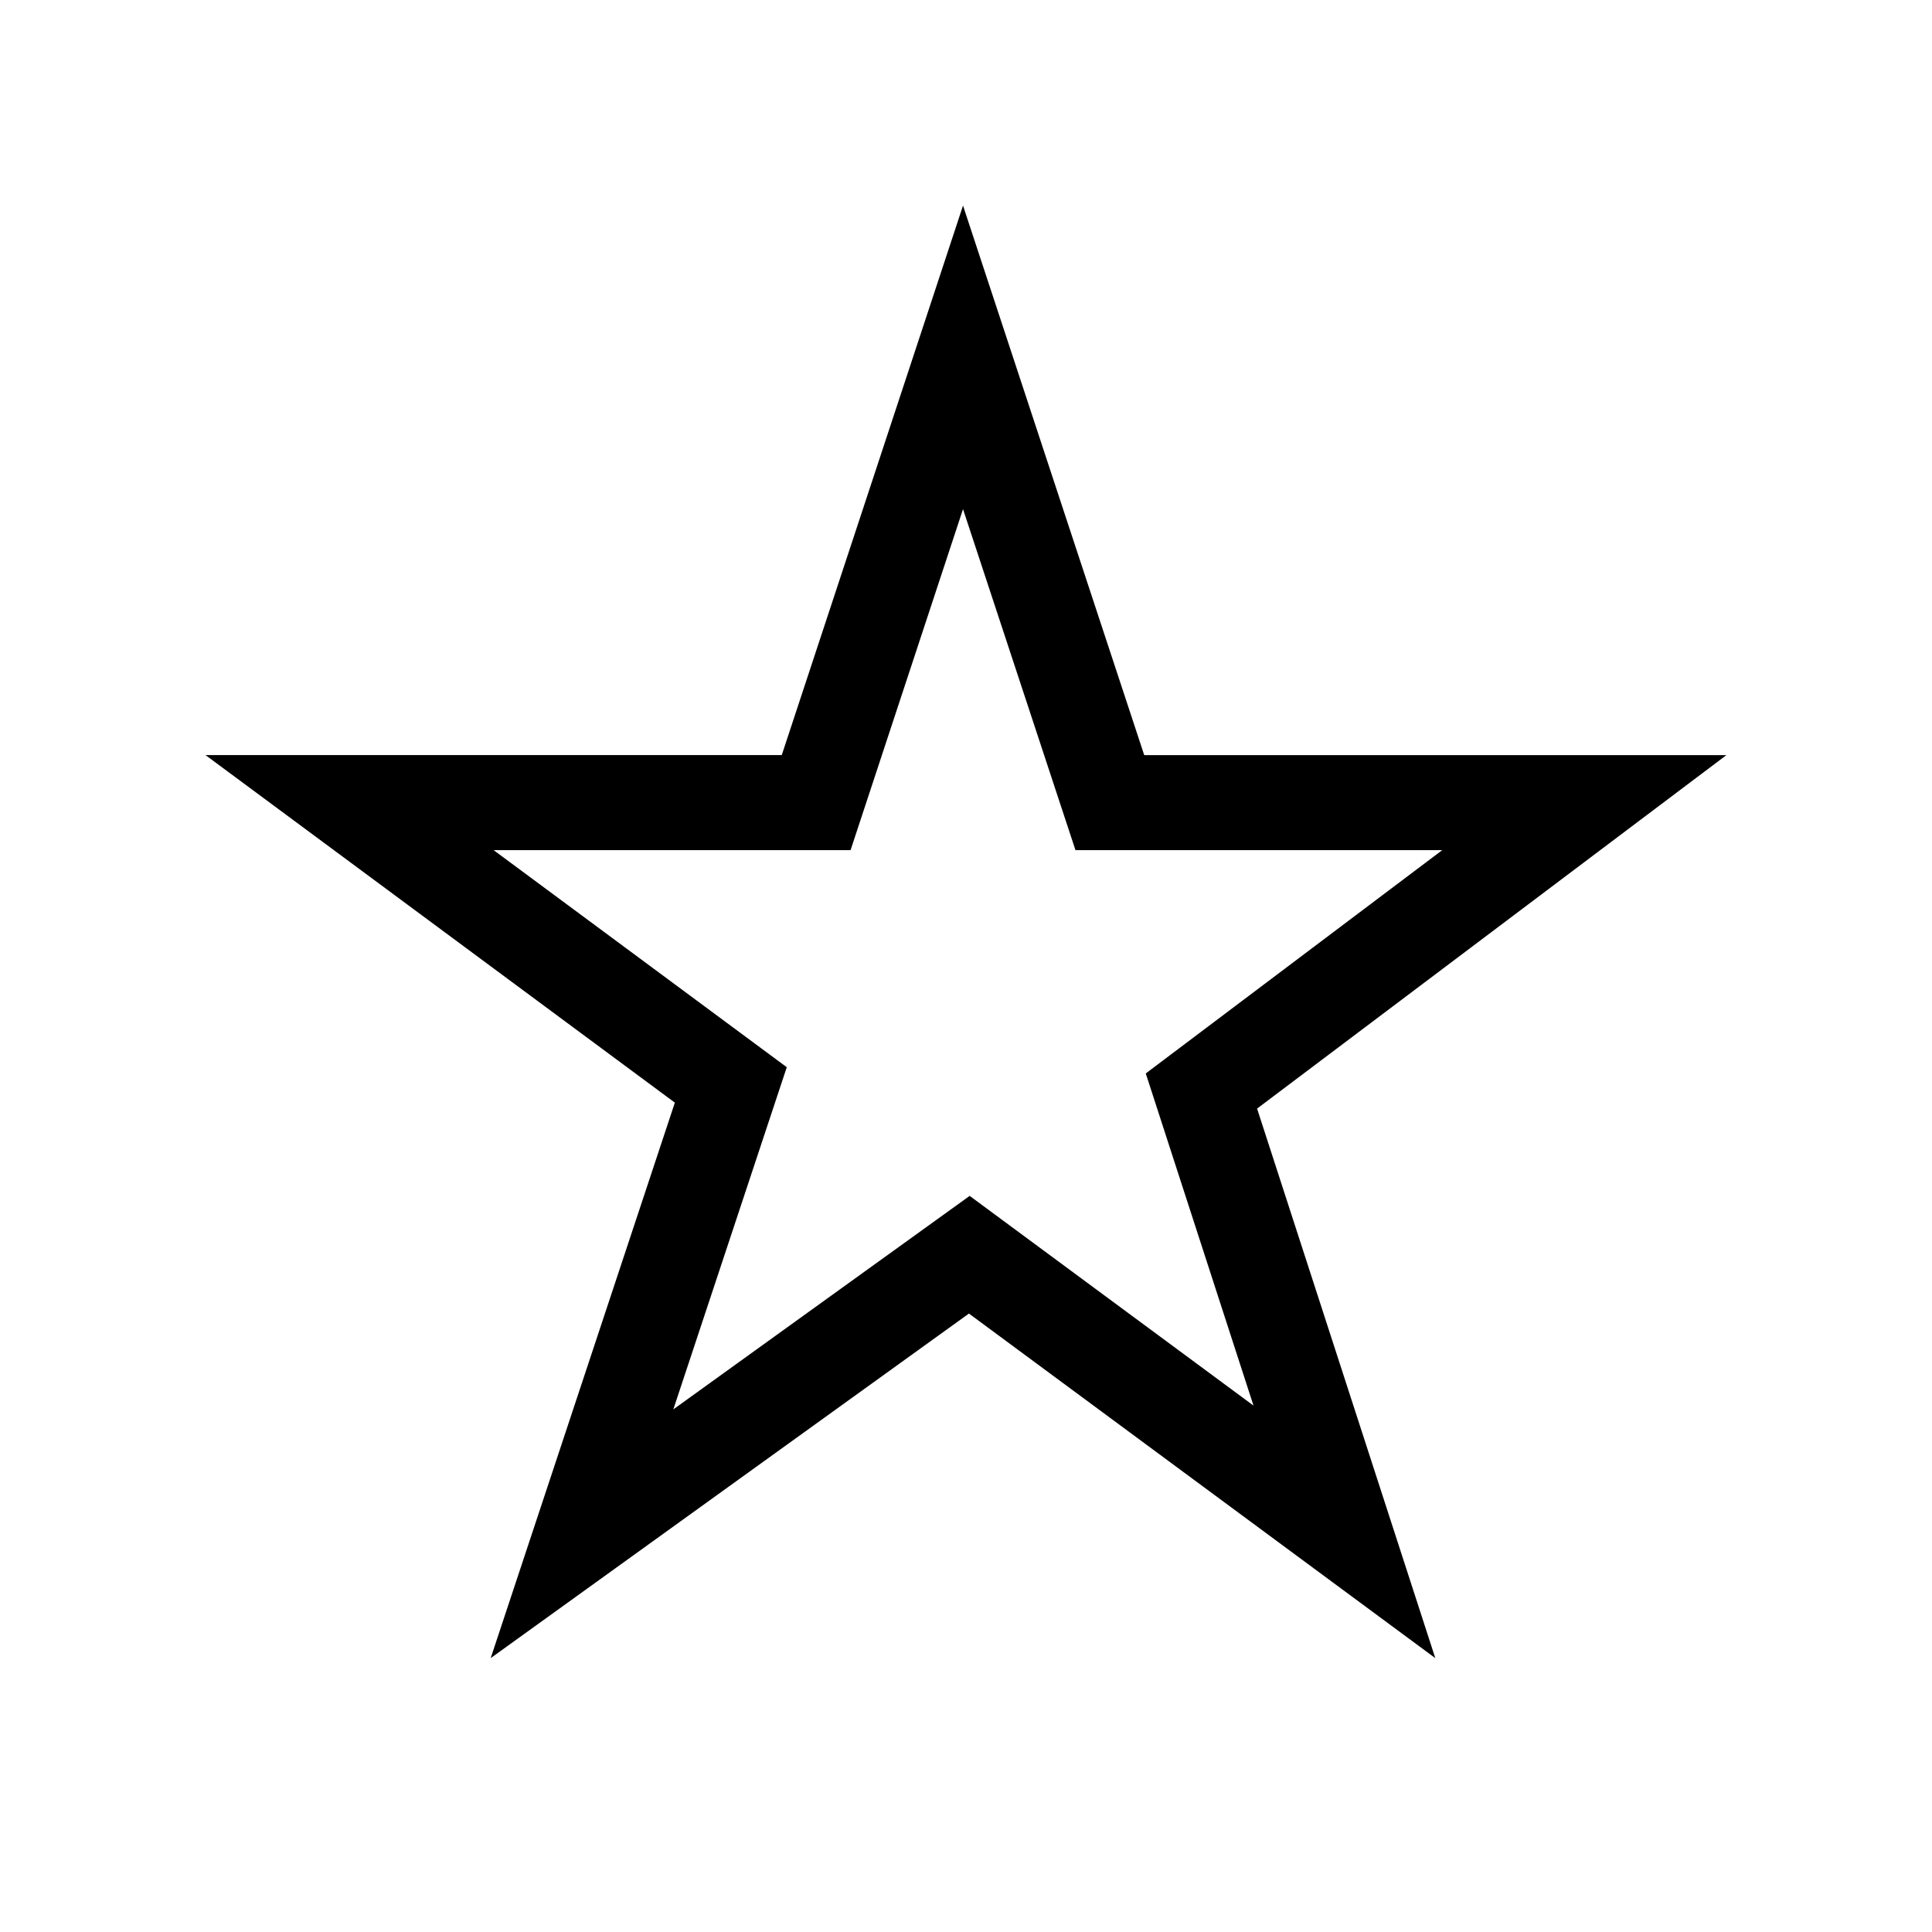 <?xml version="1.0" encoding="UTF-8"?>
<!-- Uploaded to: ICON Repo, www.iconrepo.com, Generator: ICON Repo Mixer Tools -->
<svg fill="#000000" width="800px" height="800px" version="1.1" viewBox="144 144 512 512" xmlns="http://www.w3.org/2000/svg">
 <path d="m399.21 198.48 48.02 145.63h154.29l-124.38 93.68 47.23 145.63-123.59-91.316-126.74 91.316 48.805-147.21-124.38-92.105h152.71zm-29.801 170.82h-94.59l77.684 57.523-30.066 90.68 78.535-56.582 75.215 55.574-28.547-88.023 78.562-59.172h-97.191l-29.801-90.379z"/>
</svg>